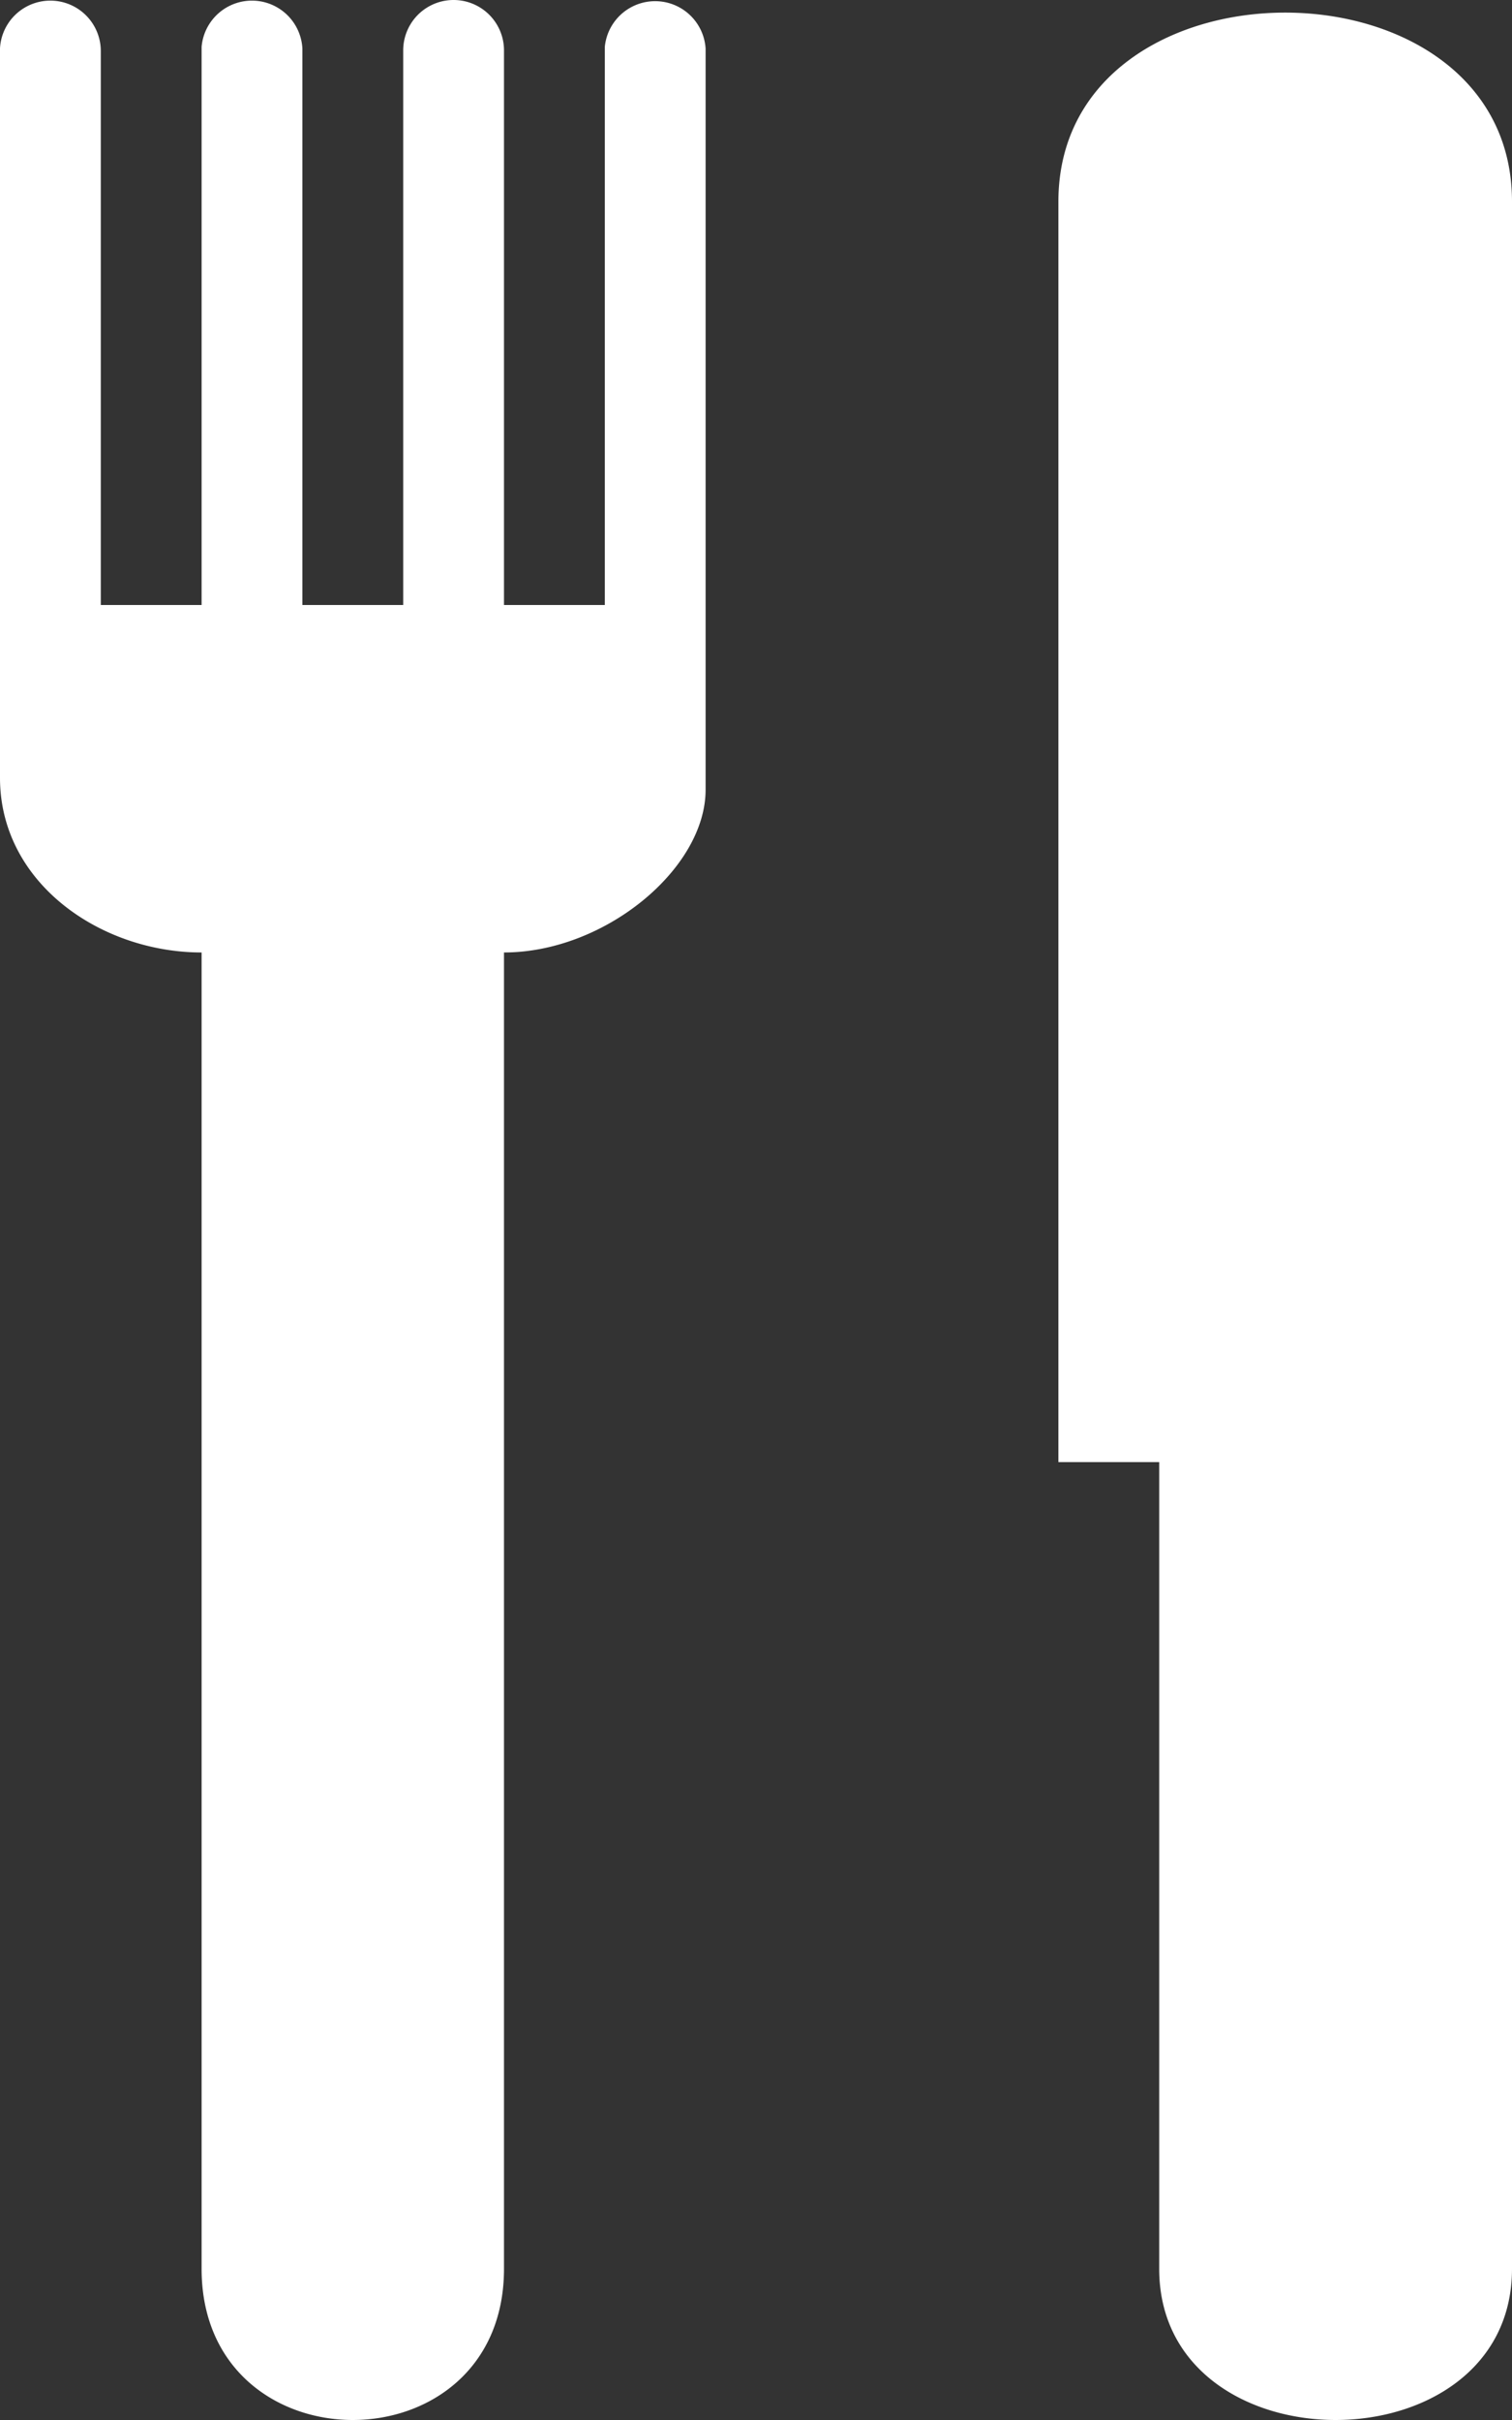 <?xml version="1.0" encoding="UTF-8"?> <svg xmlns="http://www.w3.org/2000/svg" width="37.5" height="60" viewBox="0 0 37.5 60"><rect x="0" y="0" width="37.5" height="60" fill="#333333" stroke="none"/><path id="Icon_map-restaurant" data-name="Icon map-restaurant" d="M22.2,1.885V15.72H19.7V1.97a1.25,1.25,0,1,0-2.5,0V15.72H14.7V1.925a1.253,1.253,0,0,0-2.5-.041V15.72H9.7V1.983a1.251,1.251,0,0,0-2.5-.067v18.09c0,2.609,2.5,4.329,5,4.329V56.97c0,5,7.5,5,7.5,0V24.335c2.5,0,5-2.077,5-4.034V1.925a1.254,1.254,0,0,0-2.5-.04ZM33.45,5.72V36.97h2.5v20c0,5,8.75,5,8.75,0V5.72C44.7-.53,33.45-.53,33.45,5.72Z" transform="translate(-7.2 -0.72)" fill="#fff"></path></svg> 